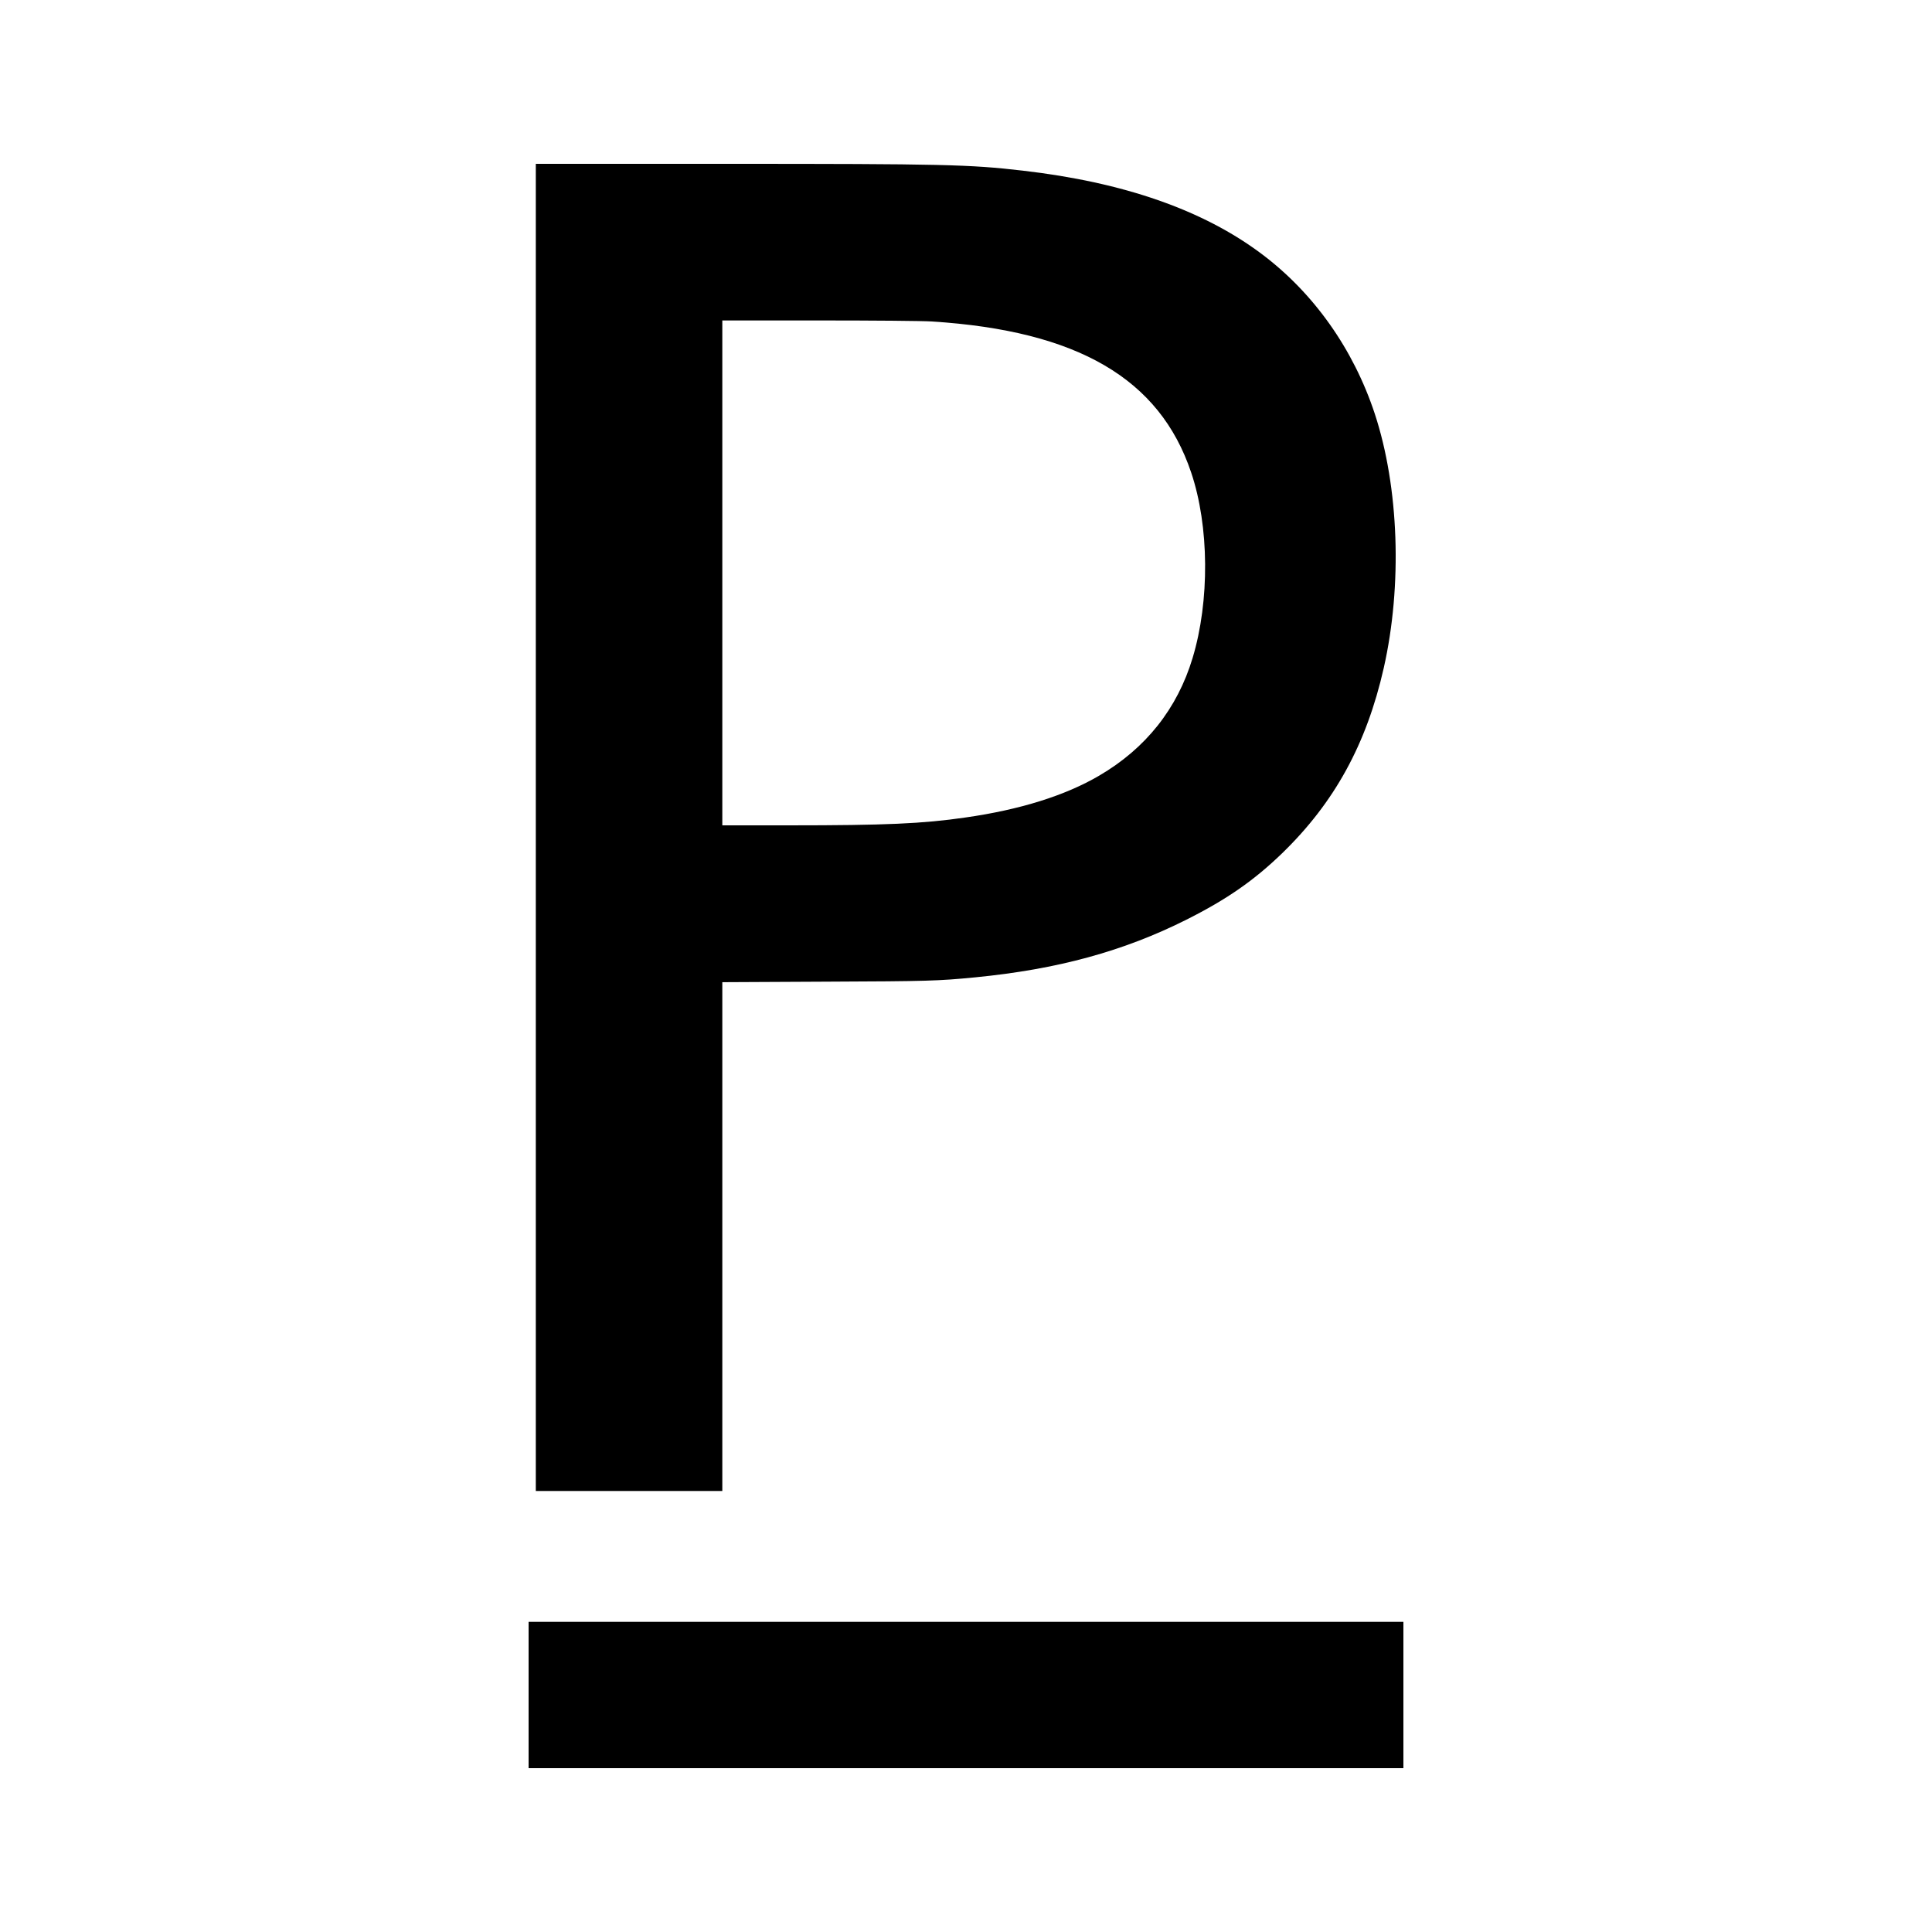 <?xml version="1.0" standalone="no"?>
<!DOCTYPE svg PUBLIC "-//W3C//DTD SVG 20010904//EN"
 "http://www.w3.org/TR/2001/REC-SVG-20010904/DTD/svg10.dtd">
<svg version="1.0" xmlns="http://www.w3.org/2000/svg"
 width="1875pt" height="1875pt" viewBox="0 0 1875 1875"
 preserveAspectRatio="xMidYMid meet">
<g transform="translate(0,1875) scale(0.1,-0.1)"
fill="#000000" stroke="none">
<path d="M5200 10720 l0 -6440 905 0 905 0 0 2469 0 2469 1008 5 c989 4 1086
7 1447 42 797 78 1439 253 2050 560 392 197 655 380 929 645 508 493 818 1059
985 1796 182 804 148 1756 -87 2469 -207 627 -592 1171 -1097 1550 -568 427
-1340 696 -2320 809 -516 60 -773 66 -2877 66 l-1848 0 0 -6440z m3845 4910
c1412 -90 2209 -554 2515 -1465 176 -520 181 -1249 14 -1801 -148 -492 -455
-878 -907 -1142 -329 -193 -770 -331 -1299 -406 -412 -60 -779 -76 -1705 -76
l-653 0 0 2450 0 2450 938 0 c525 0 1008 -4 1097 -10z"/>
<path d="M5130 2300 l0 -710 4245 0 4245 0 0 710 0 710 -4245 0 -4245 0 0
-710z"/>
</g>
</svg>

